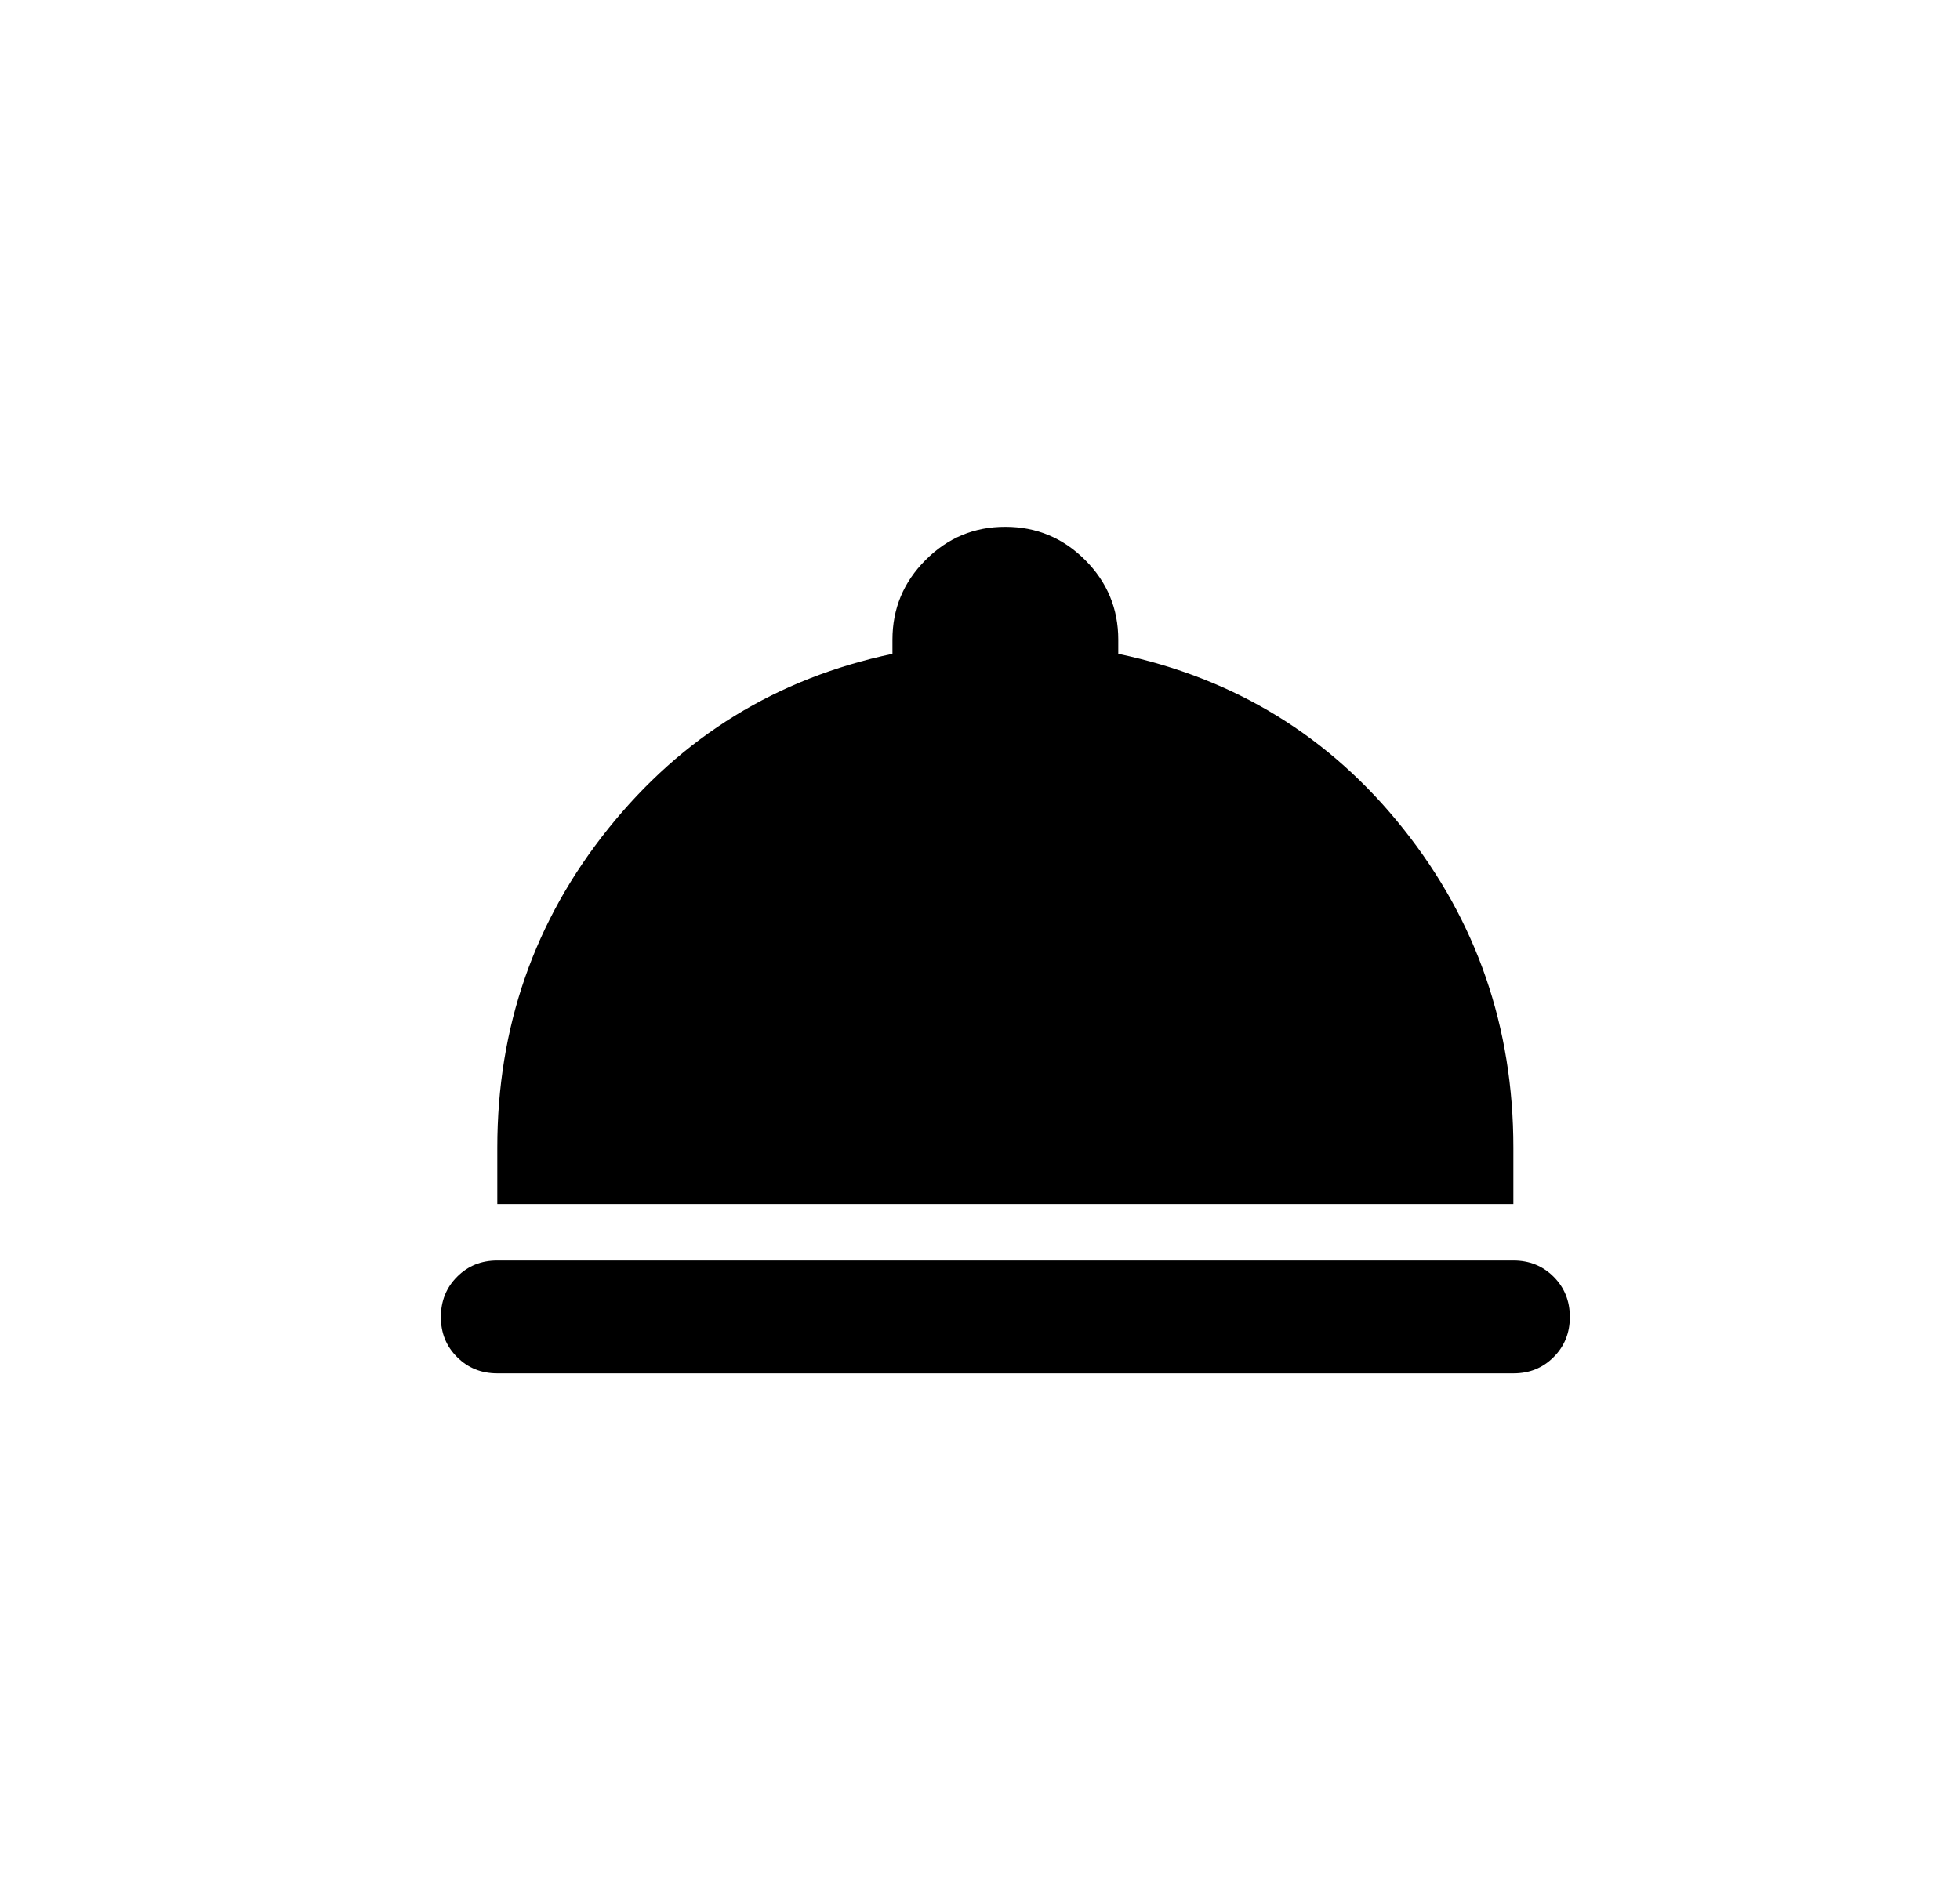 <?xml version="1.0" encoding="UTF-8"?> <svg xmlns="http://www.w3.org/2000/svg" width="33" height="32" viewBox="0 0 33 32" fill="none"><path d="M8.373 23.128C8.104 23.128 7.878 23.037 7.696 22.854C7.513 22.672 7.422 22.446 7.423 22.178C7.423 21.908 7.514 21.683 7.697 21.5C7.879 21.317 8.105 21.227 8.373 21.227H25.48C25.75 21.227 25.976 21.319 26.158 21.501C26.34 21.683 26.431 21.909 26.431 22.178C26.431 22.447 26.34 22.673 26.157 22.855C25.975 23.038 25.749 23.129 25.48 23.128H8.373ZM8.373 20.277V19.326C8.373 17.299 8.995 15.509 10.239 13.957C11.483 12.404 13.078 11.422 15.026 11.011V10.773C15.026 10.25 15.212 9.803 15.585 9.43C15.957 9.057 16.405 8.871 16.927 8.872C17.45 8.872 17.897 9.058 18.27 9.431C18.642 9.803 18.828 10.251 18.828 10.773V11.011C20.792 11.422 22.392 12.404 23.627 13.957C24.863 15.509 25.48 17.299 25.48 19.326V20.277H8.373Z" fill="black"></path></svg> 